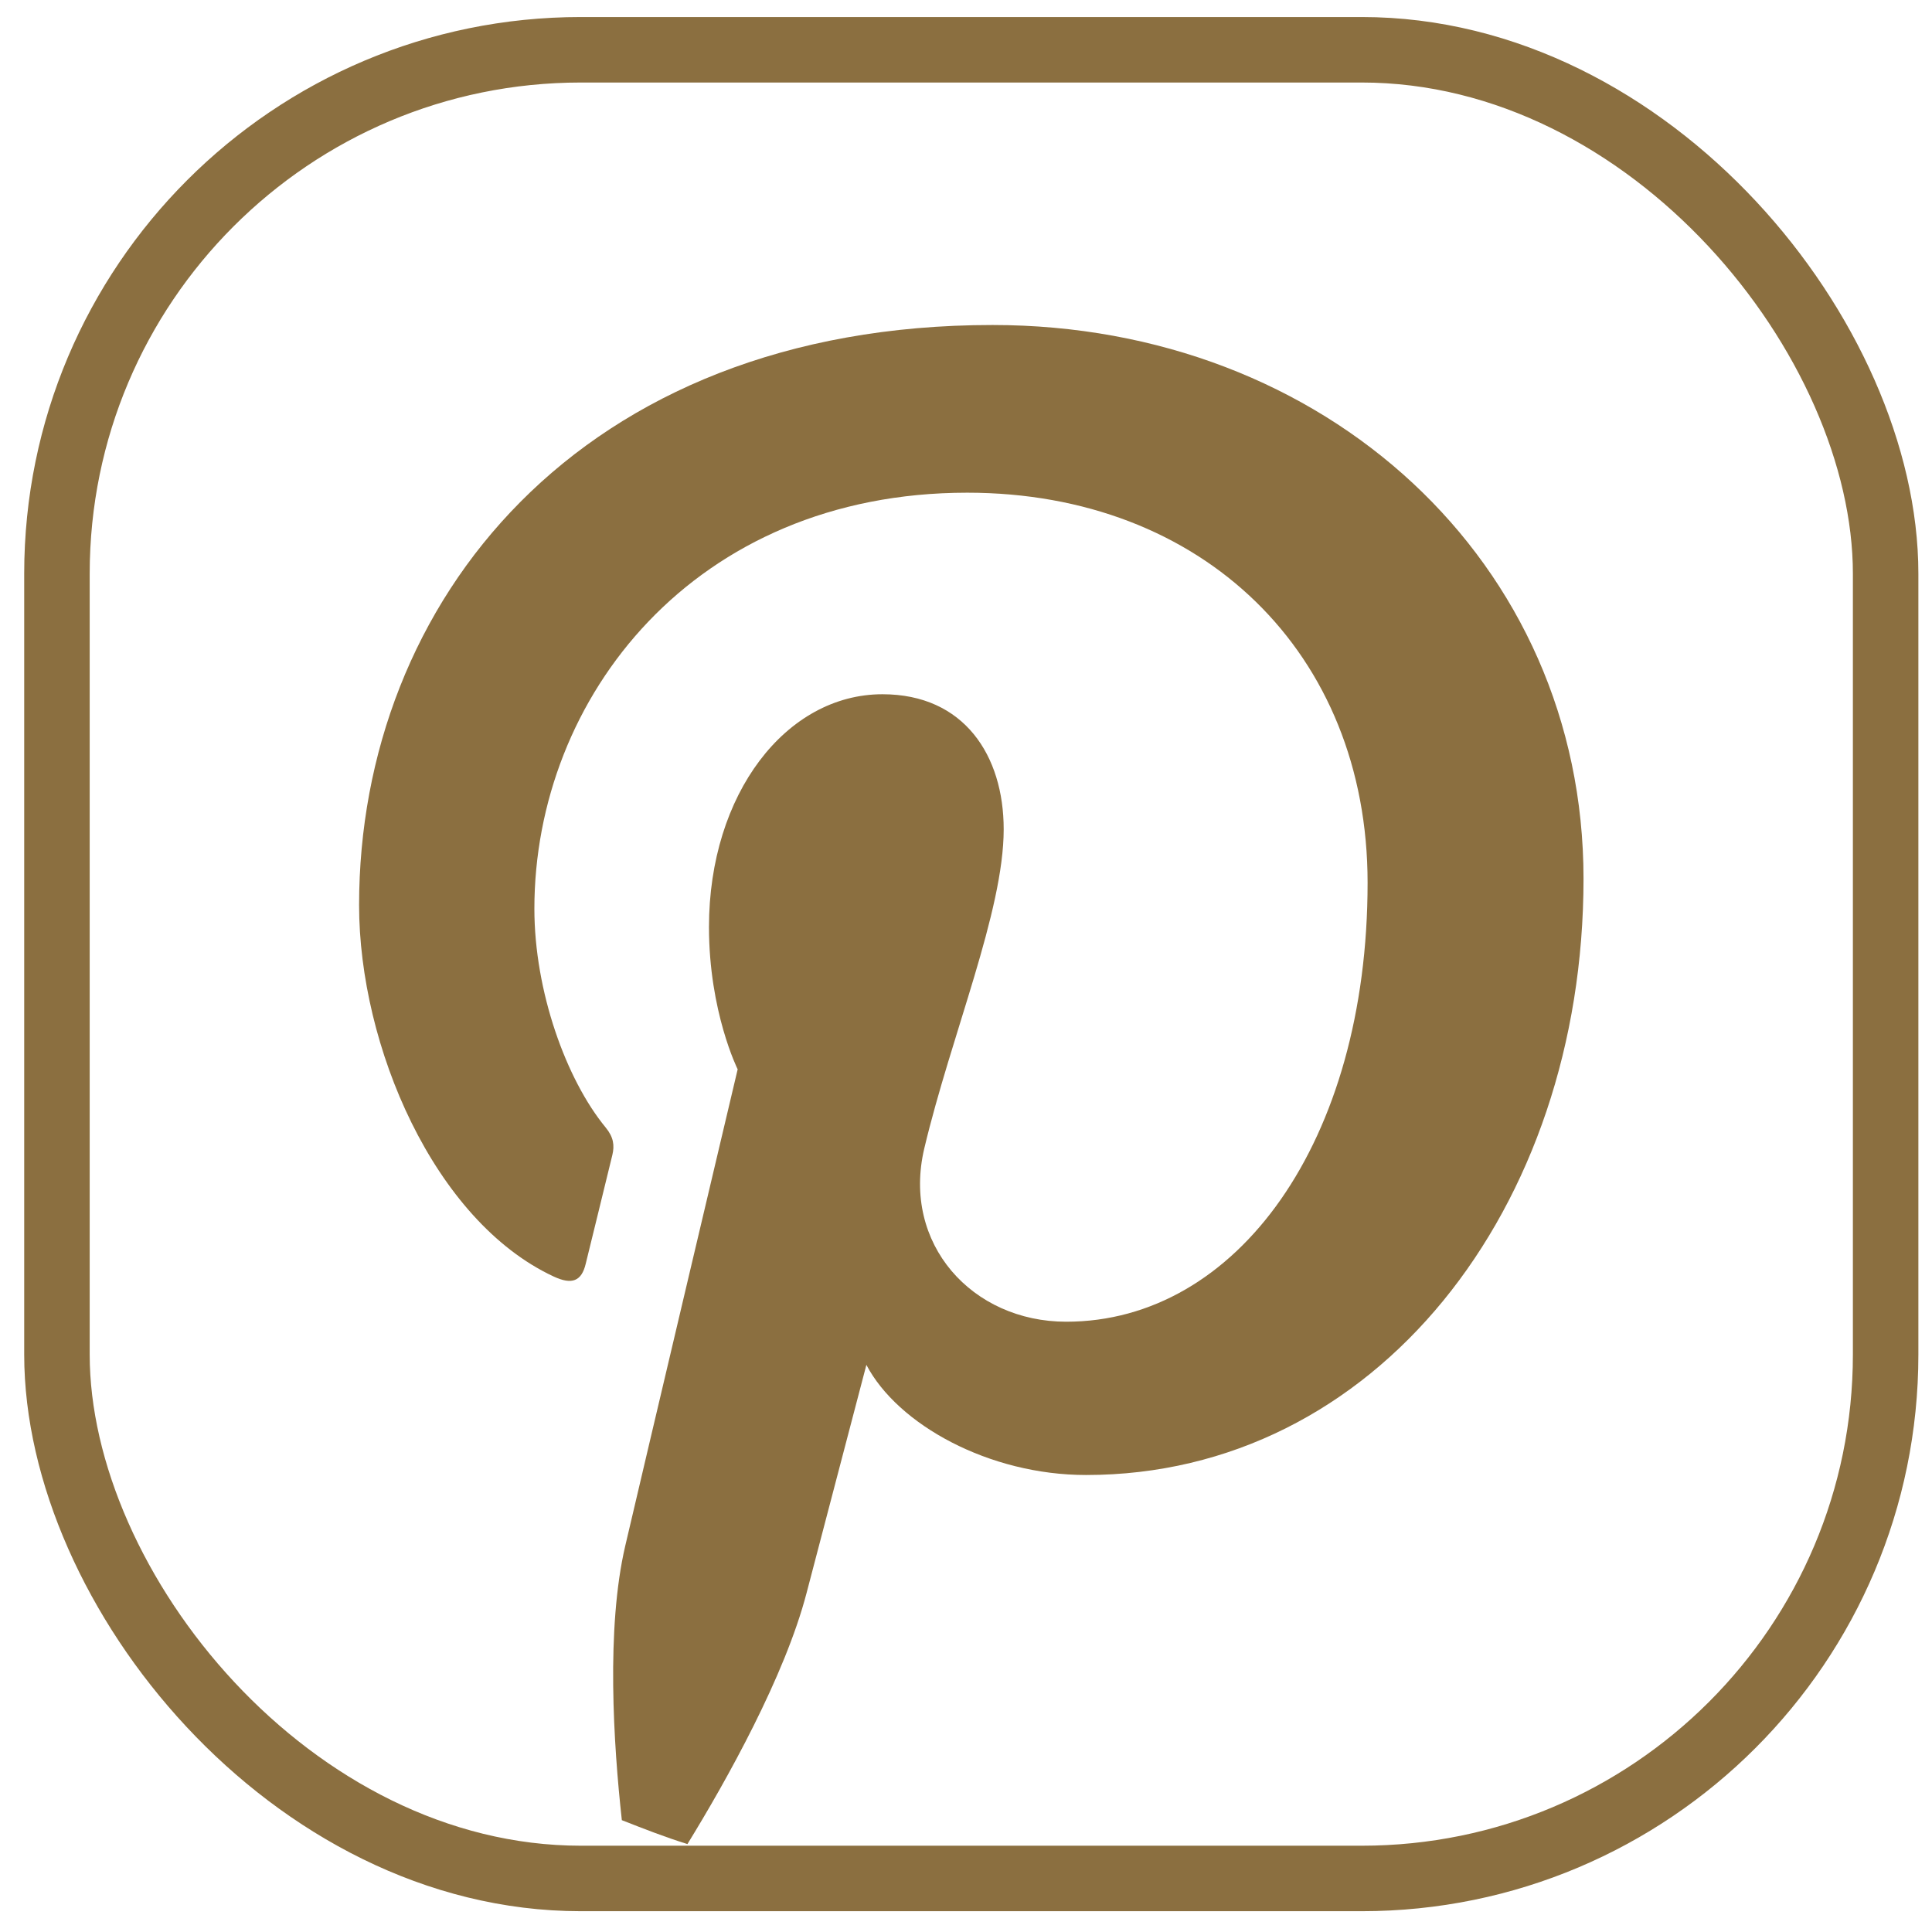 <svg width="59" height="59" viewBox="0 0 59 59" fill="none" xmlns="http://www.w3.org/2000/svg">
<path d="M30.31 9.925C17.674 9.925 10.966 18.407 10.966 27.642C10.966 31.936 13.252 37.281 16.909 38.983C17.463 39.241 17.76 39.13 17.887 38.593C17.985 38.185 18.478 36.197 18.7 35.272C18.771 34.977 18.736 34.724 18.497 34.433C17.287 32.965 16.319 30.267 16.319 27.752C16.319 21.294 21.208 15.046 29.537 15.046C36.728 15.046 41.764 19.948 41.764 26.957C41.764 34.876 37.764 40.363 32.561 40.363C29.688 40.363 27.536 37.986 28.226 35.071C29.054 31.591 30.651 27.837 30.651 25.324C30.651 23.077 29.447 21.201 26.948 21.201C24.01 21.201 21.651 24.239 21.651 28.31C21.651 30.901 22.527 32.655 22.527 32.655C22.527 32.655 19.626 44.924 19.094 47.208C18.506 49.729 18.735 53.27 18.99 55.585C19.65 55.844 20.311 56.103 20.993 56.315C22.189 54.371 23.972 51.183 24.633 48.641C24.99 47.271 26.458 41.681 26.458 41.681C27.412 43.502 30.2 45.044 33.167 45.044C41.996 45.044 48.358 36.924 48.358 26.834C48.358 17.161 40.467 9.925 30.31 9.925Z" fill="#8B6F40"/>
<rect x="1.739" y="1.52" width="55.845" height="55.845" rx="16" stroke="#8B6F40" stroke-width="2"/>
</svg>
